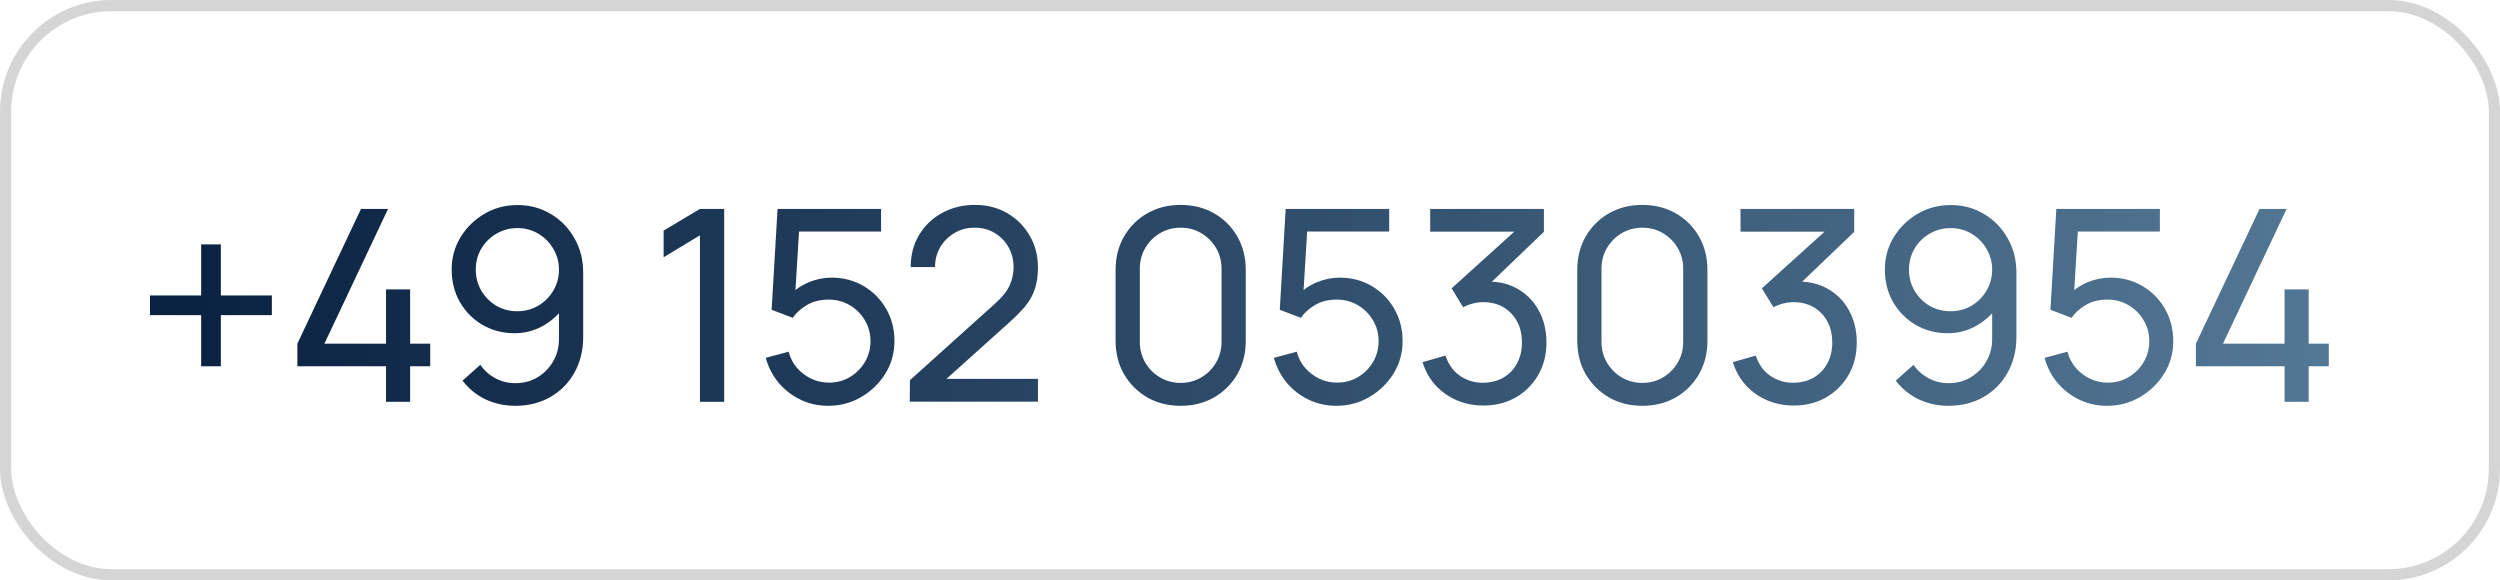 <?xml version="1.0" encoding="UTF-8"?> <svg xmlns="http://www.w3.org/2000/svg" width="112" height="26" viewBox="0 0 112 26" fill="none"> <rect x="0.25" y="0.25" width="111.5" height="25.5" rx="4.75" stroke="#2D2D2D" stroke-opacity="0.2" stroke-width="0.5"></rect> <path d="M9.012 16.41V14.118H6.72V13.236H9.012V10.95H9.894V13.236H12.18V14.118H9.894V16.41H9.012ZM17.294 18V16.41H13.322V15.396L16.172 9.36H17.384L14.534 15.396H17.294V12.966H18.374V15.396H19.274V16.41H18.374V18H17.294ZM23.181 9.186C23.729 9.186 24.225 9.318 24.669 9.582C25.117 9.846 25.471 10.208 25.731 10.668C25.995 11.124 26.127 11.64 26.127 12.216V15.09C26.127 15.694 25.995 16.23 25.731 16.698C25.471 17.162 25.111 17.526 24.651 17.79C24.195 18.05 23.673 18.18 23.085 18.18C22.609 18.18 22.165 18.084 21.753 17.892C21.345 17.696 21.001 17.416 20.721 17.052L21.519 16.344C21.691 16.596 21.915 16.796 22.191 16.944C22.467 17.092 22.765 17.166 23.085 17.166C23.465 17.166 23.801 17.076 24.093 16.896C24.389 16.712 24.621 16.472 24.789 16.176C24.957 15.876 25.041 15.554 25.041 15.21V13.476L25.275 13.74C25.023 14.1 24.703 14.388 24.315 14.604C23.927 14.82 23.507 14.928 23.055 14.928C22.519 14.928 22.037 14.802 21.609 14.55C21.185 14.298 20.849 13.958 20.601 13.53C20.357 13.098 20.235 12.614 20.235 12.078C20.235 11.542 20.369 11.056 20.637 10.62C20.905 10.184 21.261 9.836 21.705 9.576C22.153 9.316 22.645 9.186 23.181 9.186ZM23.181 10.218C22.837 10.218 22.523 10.302 22.239 10.47C21.955 10.634 21.729 10.858 21.561 11.142C21.397 11.422 21.315 11.734 21.315 12.078C21.315 12.422 21.397 12.736 21.561 13.02C21.729 13.304 21.953 13.53 22.233 13.698C22.517 13.862 22.831 13.944 23.175 13.944C23.519 13.944 23.831 13.862 24.111 13.698C24.395 13.53 24.621 13.304 24.789 13.02C24.957 12.736 25.041 12.422 25.041 12.078C25.041 11.738 24.957 11.428 24.789 11.148C24.625 10.864 24.401 10.638 24.117 10.47C23.837 10.302 23.525 10.218 23.181 10.218ZM31.357 18V10.542L29.73 11.526V10.332L31.357 9.36H32.443V18H31.357ZM37.102 18.18C36.657 18.18 36.243 18.088 35.859 17.904C35.48 17.72 35.154 17.468 34.882 17.148C34.614 16.824 34.422 16.452 34.306 16.032L35.331 15.756C35.404 16.04 35.532 16.286 35.715 16.494C35.9 16.698 36.114 16.858 36.358 16.974C36.605 17.086 36.864 17.142 37.132 17.142C37.483 17.142 37.8 17.058 38.08 16.89C38.364 16.718 38.587 16.492 38.752 16.212C38.916 15.928 38.998 15.618 38.998 15.282C38.998 14.934 38.911 14.62 38.739 14.34C38.572 14.056 38.346 13.832 38.062 13.668C37.778 13.504 37.468 13.422 37.132 13.422C36.752 13.422 36.425 13.502 36.154 13.662C35.886 13.818 35.673 14.01 35.517 14.238L34.569 13.878L34.834 9.36H39.471V10.374H35.349L35.824 9.93L35.602 13.548L35.367 13.242C35.608 12.986 35.894 12.788 36.225 12.648C36.562 12.508 36.904 12.438 37.252 12.438C37.788 12.438 38.267 12.564 38.691 12.816C39.115 13.064 39.452 13.404 39.7 13.836C39.947 14.264 40.072 14.746 40.072 15.282C40.072 15.814 39.935 16.3 39.663 16.74C39.392 17.176 39.029 17.526 38.578 17.79C38.13 18.05 37.638 18.18 37.102 18.18ZM40.758 17.994L40.764 17.034L44.598 13.584C44.918 13.296 45.132 13.024 45.24 12.768C45.352 12.508 45.408 12.242 45.408 11.97C45.408 11.638 45.332 11.338 45.18 11.07C45.028 10.802 44.82 10.59 44.556 10.434C44.296 10.278 44 10.2 43.668 10.2C43.324 10.2 43.018 10.282 42.75 10.446C42.482 10.606 42.27 10.82 42.114 11.088C41.962 11.356 41.888 11.648 41.892 11.964H40.8C40.8 11.42 40.926 10.94 41.178 10.524C41.43 10.104 41.772 9.776 42.204 9.54C42.64 9.3 43.134 9.18 43.686 9.18C44.222 9.18 44.702 9.304 45.126 9.552C45.55 9.796 45.884 10.13 46.128 10.554C46.376 10.974 46.5 11.45 46.5 11.982C46.5 12.358 46.452 12.684 46.356 12.96C46.264 13.236 46.12 13.492 45.924 13.728C45.728 13.96 45.482 14.208 45.186 14.472L42 17.334L41.862 16.974H46.5V17.994H40.758ZM52.894 18.18C52.334 18.18 51.834 18.054 51.394 17.802C50.958 17.546 50.612 17.2 50.356 16.764C50.104 16.324 49.978 15.824 49.978 15.264V12.096C49.978 11.536 50.104 11.036 50.356 10.596C50.612 10.156 50.958 9.81 51.394 9.558C51.834 9.306 52.334 9.18 52.894 9.18C53.454 9.18 53.954 9.306 54.394 9.558C54.834 9.81 55.18 10.156 55.432 10.596C55.684 11.036 55.81 11.536 55.81 12.096V15.264C55.81 15.824 55.684 16.324 55.432 16.764C55.18 17.2 54.834 17.546 54.394 17.802C53.954 18.054 53.454 18.18 52.894 18.18ZM52.894 17.154C53.234 17.154 53.542 17.072 53.818 16.908C54.094 16.744 54.314 16.524 54.478 16.248C54.642 15.968 54.724 15.66 54.724 15.324V12.03C54.724 11.69 54.642 11.382 54.478 11.106C54.314 10.83 54.094 10.61 53.818 10.446C53.542 10.282 53.234 10.2 52.894 10.2C52.558 10.2 52.25 10.282 51.97 10.446C51.694 10.61 51.474 10.83 51.31 11.106C51.146 11.382 51.064 11.69 51.064 12.03V15.324C51.064 15.66 51.146 15.968 51.31 16.248C51.474 16.524 51.694 16.744 51.97 16.908C52.25 17.072 52.558 17.154 52.894 17.154ZM59.866 18.18C59.422 18.18 59.008 18.088 58.624 17.904C58.244 17.72 57.918 17.468 57.646 17.148C57.378 16.824 57.186 16.452 57.07 16.032L58.096 15.756C58.168 16.04 58.296 16.286 58.48 16.494C58.664 16.698 58.878 16.858 59.122 16.974C59.37 17.086 59.628 17.142 59.896 17.142C60.248 17.142 60.564 17.058 60.844 16.89C61.128 16.718 61.352 16.492 61.516 16.212C61.68 15.928 61.762 15.618 61.762 15.282C61.762 14.934 61.676 14.62 61.504 14.34C61.336 14.056 61.11 13.832 60.826 13.668C60.542 13.504 60.232 13.422 59.896 13.422C59.516 13.422 59.19 13.502 58.918 13.662C58.65 13.818 58.438 14.01 58.282 14.238L57.334 13.878L57.598 9.36H62.236V10.374H58.114L58.588 9.93L58.366 13.548L58.132 13.242C58.372 12.986 58.658 12.788 58.99 12.648C59.326 12.508 59.668 12.438 60.016 12.438C60.552 12.438 61.032 12.564 61.456 12.816C61.88 13.064 62.216 13.404 62.464 13.836C62.712 14.264 62.836 14.746 62.836 15.282C62.836 15.814 62.7 16.3 62.428 16.74C62.156 17.176 61.794 17.526 61.342 17.79C60.894 18.05 60.402 18.18 59.866 18.18ZM66.461 18.168C66.033 18.168 65.635 18.09 65.267 17.934C64.899 17.774 64.581 17.55 64.313 17.262C64.049 16.97 63.855 16.624 63.731 16.224L64.757 15.93C64.889 16.33 65.109 16.634 65.417 16.842C65.725 17.05 66.071 17.152 66.455 17.148C66.807 17.14 67.111 17.06 67.367 16.908C67.627 16.752 67.827 16.54 67.967 16.272C68.111 16.004 68.183 15.694 68.183 15.342C68.183 14.806 68.023 14.372 67.703 14.04C67.383 13.704 66.963 13.536 66.443 13.536C66.299 13.536 66.147 13.556 65.987 13.596C65.831 13.636 65.685 13.692 65.549 13.764L65.033 12.918L68.237 10.02L68.375 10.38H64.073V9.36H69.167V10.386L66.437 13.002L66.425 12.624C66.997 12.584 67.497 12.678 67.925 12.906C68.353 13.134 68.685 13.46 68.921 13.884C69.161 14.308 69.281 14.794 69.281 15.342C69.281 15.894 69.157 16.382 68.909 16.806C68.661 17.23 68.325 17.564 67.901 17.808C67.477 18.048 66.997 18.168 66.461 18.168ZM73.577 18.18C73.017 18.18 72.517 18.054 72.077 17.802C71.641 17.546 71.295 17.2 71.039 16.764C70.787 16.324 70.661 15.824 70.661 15.264V12.096C70.661 11.536 70.787 11.036 71.039 10.596C71.295 10.156 71.641 9.81 72.077 9.558C72.517 9.306 73.017 9.18 73.577 9.18C74.137 9.18 74.637 9.306 75.077 9.558C75.517 9.81 75.863 10.156 76.115 10.596C76.367 11.036 76.493 11.536 76.493 12.096V15.264C76.493 15.824 76.367 16.324 76.115 16.764C75.863 17.2 75.517 17.546 75.077 17.802C74.637 18.054 74.137 18.18 73.577 18.18ZM73.577 17.154C73.917 17.154 74.225 17.072 74.501 16.908C74.777 16.744 74.997 16.524 75.161 16.248C75.325 15.968 75.407 15.66 75.407 15.324V12.03C75.407 11.69 75.325 11.382 75.161 11.106C74.997 10.83 74.777 10.61 74.501 10.446C74.225 10.282 73.917 10.2 73.577 10.2C73.241 10.2 72.933 10.282 72.653 10.446C72.377 10.61 72.157 10.83 71.993 11.106C71.829 11.382 71.747 11.69 71.747 12.03V15.324C71.747 15.66 71.829 15.968 71.993 16.248C72.157 16.524 72.377 16.744 72.653 16.908C72.933 17.072 73.241 17.154 73.577 17.154ZM80.362 18.168C79.934 18.168 79.537 18.09 79.168 17.934C78.8 17.774 78.483 17.55 78.215 17.262C77.951 16.97 77.757 16.624 77.632 16.224L78.659 15.93C78.79 16.33 79.01 16.634 79.319 16.842C79.626 17.05 79.972 17.152 80.356 17.148C80.709 17.14 81.013 17.06 81.269 16.908C81.528 16.752 81.728 16.54 81.868 16.272C82.013 16.004 82.085 15.694 82.085 15.342C82.085 14.806 81.924 14.372 81.605 14.04C81.284 13.704 80.865 13.536 80.344 13.536C80.201 13.536 80.049 13.556 79.888 13.596C79.733 13.636 79.587 13.692 79.451 13.764L78.934 12.918L82.138 10.02L82.276 10.38H77.975V9.36H83.069V10.386L80.338 13.002L80.326 12.624C80.898 12.584 81.398 12.678 81.826 12.906C82.254 13.134 82.587 13.46 82.823 13.884C83.062 14.308 83.183 14.794 83.183 15.342C83.183 15.894 83.058 16.382 82.811 16.806C82.562 17.23 82.227 17.564 81.802 17.808C81.379 18.048 80.898 18.168 80.362 18.168ZM87.388 9.186C87.936 9.186 88.433 9.318 88.876 9.582C89.325 9.846 89.678 10.208 89.939 10.668C90.203 11.124 90.335 11.64 90.335 12.216V15.09C90.335 15.694 90.203 16.23 89.939 16.698C89.678 17.162 89.319 17.526 88.859 17.79C88.403 18.05 87.88 18.18 87.293 18.18C86.817 18.18 86.373 18.084 85.96 17.892C85.552 17.696 85.209 17.416 84.928 17.052L85.727 16.344C85.898 16.596 86.123 16.796 86.398 16.944C86.674 17.092 86.972 17.166 87.293 17.166C87.672 17.166 88.008 17.076 88.3 16.896C88.597 16.712 88.829 16.472 88.996 16.176C89.165 15.876 89.249 15.554 89.249 15.21V13.476L89.483 13.74C89.231 14.1 88.91 14.388 88.522 14.604C88.135 14.82 87.715 14.928 87.263 14.928C86.727 14.928 86.245 14.802 85.817 14.55C85.392 14.298 85.056 13.958 84.808 13.53C84.564 13.098 84.442 12.614 84.442 12.078C84.442 11.542 84.576 11.056 84.844 10.62C85.112 10.184 85.469 9.836 85.912 9.576C86.361 9.316 86.853 9.186 87.388 9.186ZM87.388 10.218C87.044 10.218 86.731 10.302 86.447 10.47C86.162 10.634 85.936 10.858 85.769 11.142C85.605 11.422 85.522 11.734 85.522 12.078C85.522 12.422 85.605 12.736 85.769 13.02C85.936 13.304 86.16 13.53 86.441 13.698C86.725 13.862 87.038 13.944 87.382 13.944C87.727 13.944 88.038 13.862 88.319 13.698C88.603 13.53 88.829 13.304 88.996 13.02C89.165 12.736 89.249 12.422 89.249 12.078C89.249 11.738 89.165 11.428 88.996 11.148C88.832 10.864 88.609 10.638 88.325 10.47C88.044 10.302 87.733 10.218 87.388 10.218ZM94.392 18.18C93.948 18.18 93.534 18.088 93.15 17.904C92.77 17.72 92.444 17.468 92.172 17.148C91.904 16.824 91.712 16.452 91.596 16.032L92.622 15.756C92.694 16.04 92.822 16.286 93.006 16.494C93.19 16.698 93.404 16.858 93.648 16.974C93.896 17.086 94.154 17.142 94.422 17.142C94.774 17.142 95.09 17.058 95.37 16.89C95.654 16.718 95.878 16.492 96.042 16.212C96.206 15.928 96.288 15.618 96.288 15.282C96.288 14.934 96.202 14.62 96.03 14.34C95.862 14.056 95.636 13.832 95.352 13.668C95.068 13.504 94.758 13.422 94.422 13.422C94.042 13.422 93.716 13.502 93.444 13.662C93.176 13.818 92.964 14.01 92.808 14.238L91.86 13.878L92.124 9.36H96.762V10.374H92.64L93.114 9.93L92.892 13.548L92.658 13.242C92.898 12.986 93.184 12.788 93.516 12.648C93.852 12.508 94.194 12.438 94.542 12.438C95.078 12.438 95.558 12.564 95.982 12.816C96.406 13.064 96.742 13.404 96.99 13.836C97.238 14.264 97.362 14.746 97.362 15.282C97.362 15.814 97.226 16.3 96.954 16.74C96.682 17.176 96.32 17.526 95.868 17.79C95.42 18.05 94.928 18.18 94.392 18.18ZM102.349 18V16.41H98.377V15.396L101.227 9.36H102.439L99.589 15.396H102.349V12.966H103.429V15.396H104.329V16.41H103.429V18H102.349Z" fill="url(#paint0_linear_312_2831)"></path> <defs> <linearGradient id="paint0_linear_312_2831" x1="6" y1="13.5" x2="105" y2="13.5" gradientUnits="userSpaceOnUse"> <stop stop-color="#09203F"></stop> <stop offset="1" stop-color="#537895"></stop> </linearGradient> </defs> </svg> 